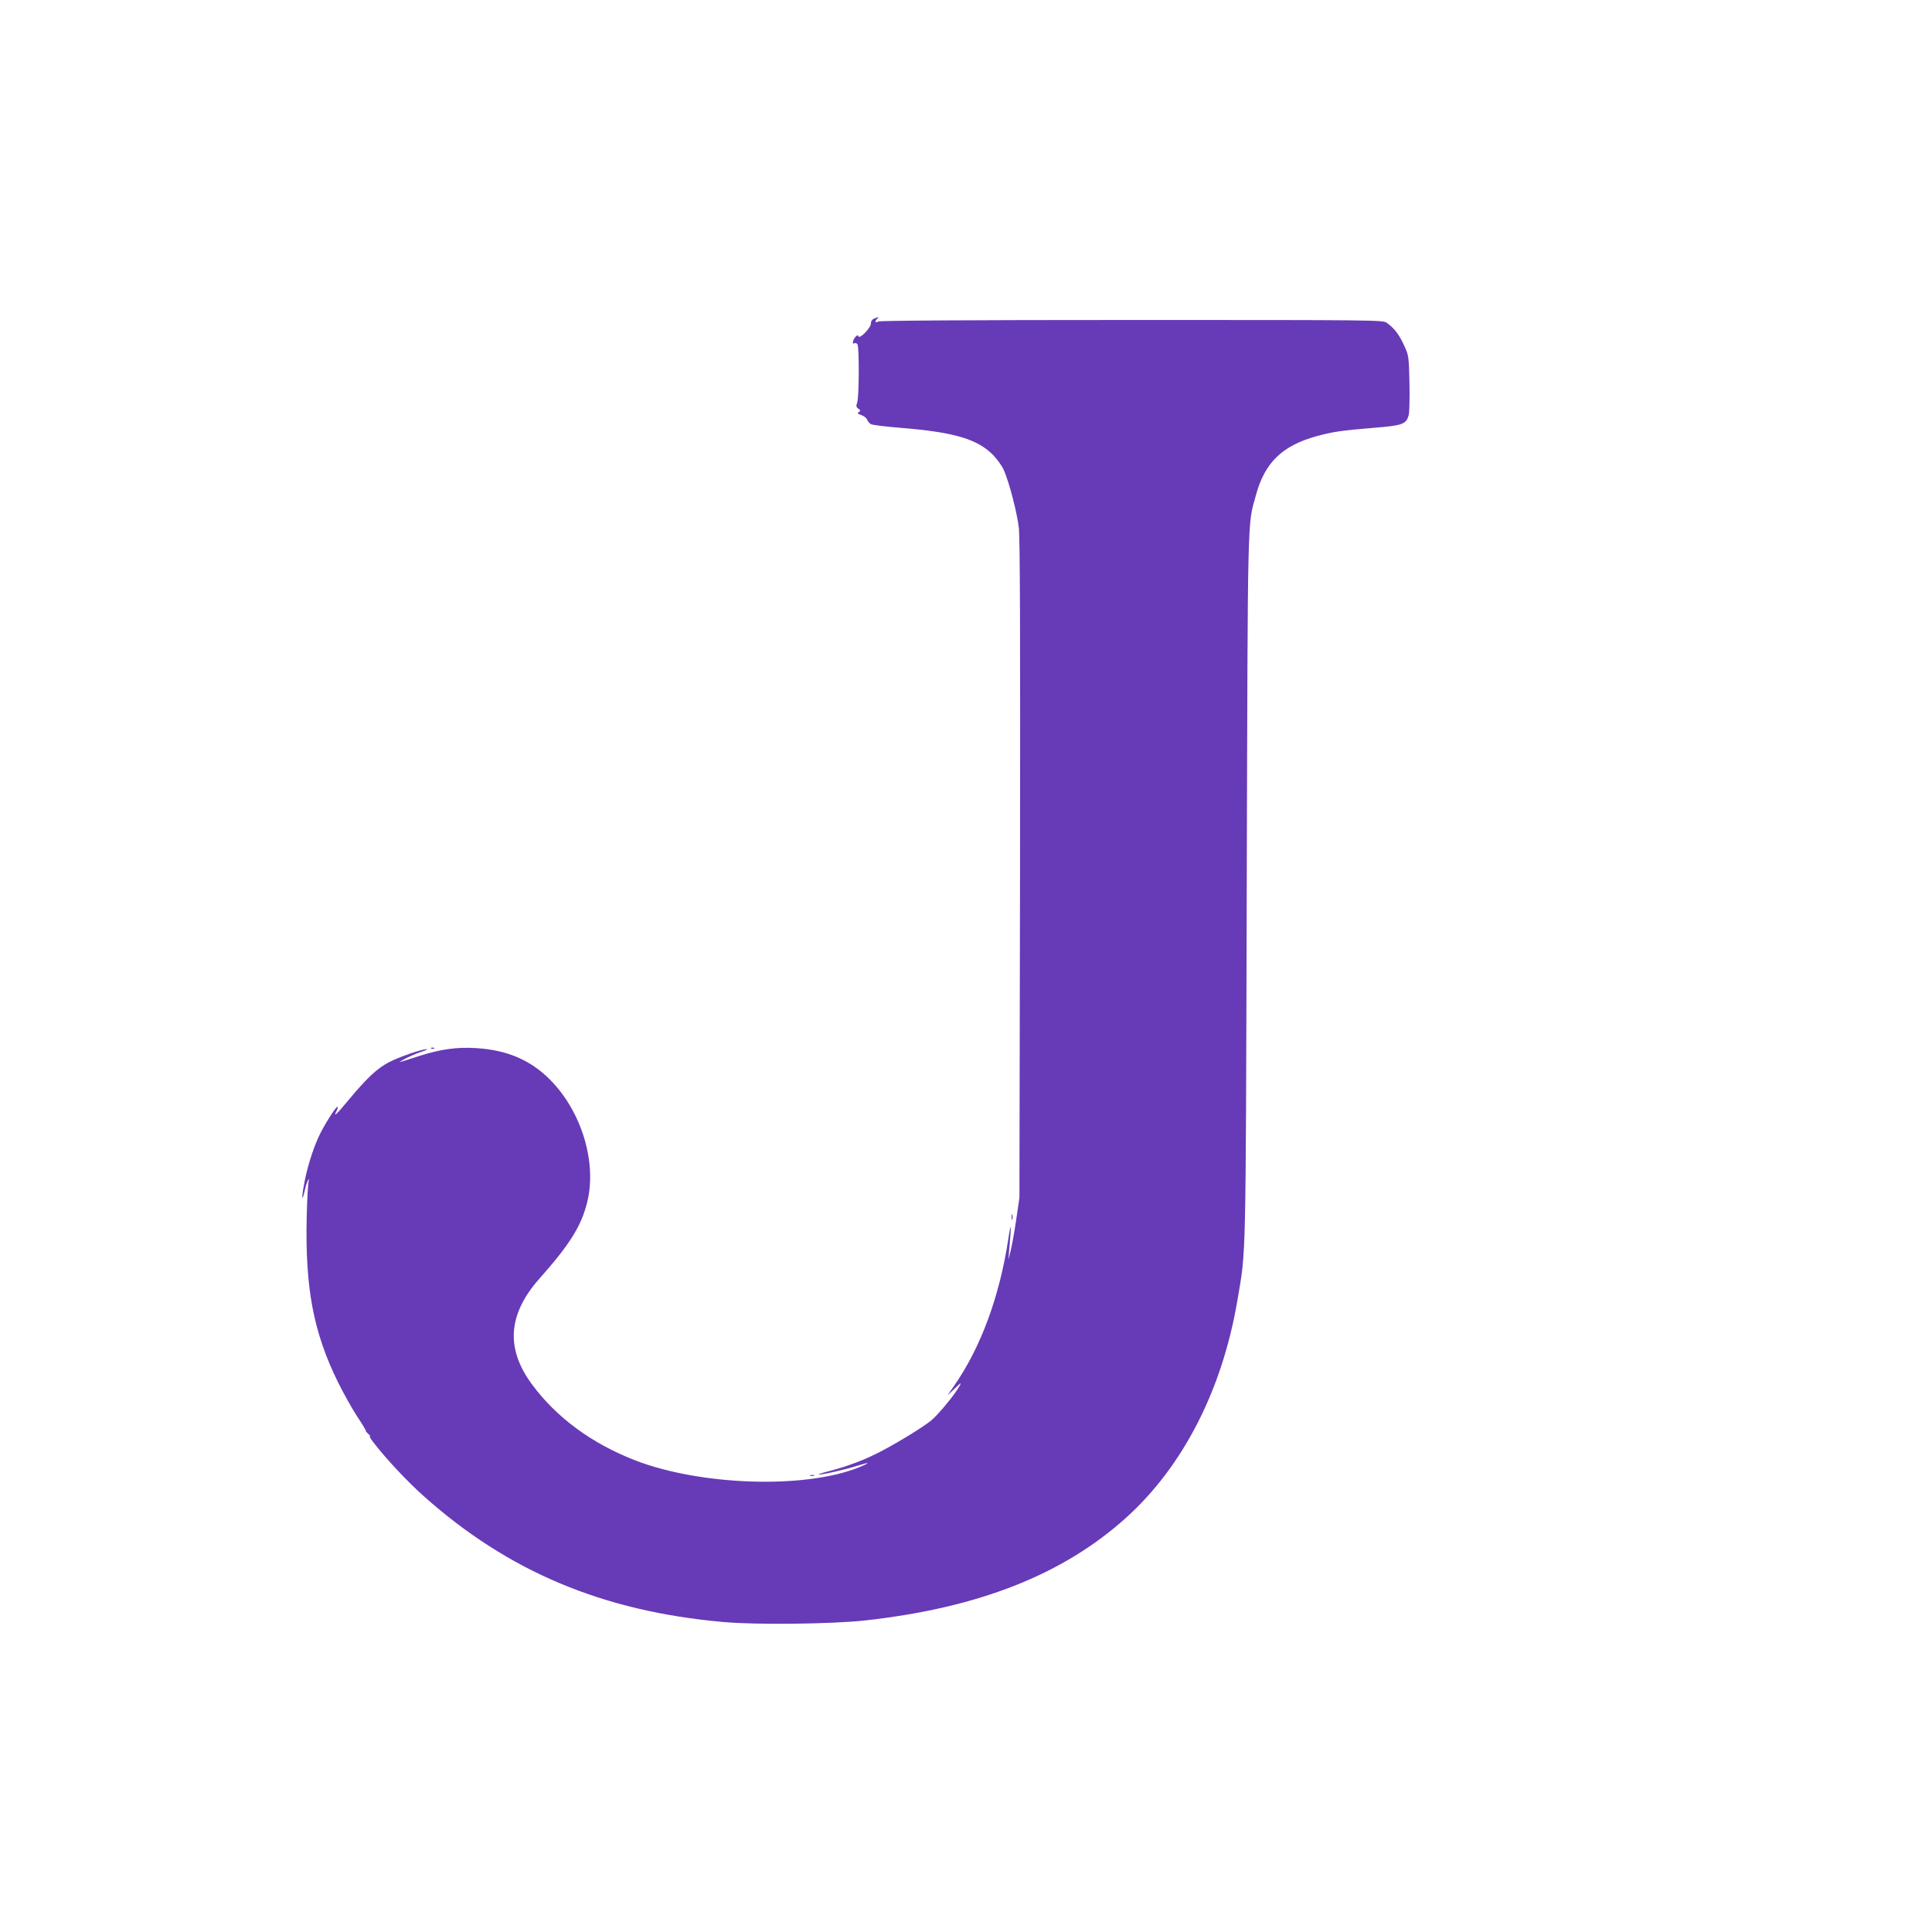 <?xml version="1.0" standalone="no"?>
<!DOCTYPE svg PUBLIC "-//W3C//DTD SVG 20010904//EN"
 "http://www.w3.org/TR/2001/REC-SVG-20010904/DTD/svg10.dtd">
<svg version="1.0" xmlns="http://www.w3.org/2000/svg"
 width="1280pt" height="1280pt" viewBox="0 0 1280 1280"
 preserveAspectRatio="xMidYMid meet">
<g transform="translate(0,1280) scale(0.1,-0.1)"
fill="#673ab7" stroke="none">
<path d="M5793 10690 c-15 -6 -23 -18 -23 -33 0 -29 -75 -106 -83 -85 -4 10
-9 8 -21 -6 -18 -23 -21 -51 -5 -40 6 3 15 0 20 -7 12 -20 11 -352 -2 -386 -8
-23 -7 -30 8 -41 15 -11 16 -14 3 -22 -12 -7 -8 -12 17 -20 18 -7 35 -20 38
-31 4 -10 15 -24 25 -29 10 -6 102 -17 203 -25 353 -29 506 -75 610 -183 26
-28 56 -70 67 -95 36 -81 88 -282 100 -383 8 -71 10 -701 8 -2269 l-4 -2170
-22 -150 c-12 -82 -29 -175 -37 -205 l-14 -55 4 50 c17 189 15 215 -5 85 -58
-381 -182 -717 -358 -970 l-45 -65 48 45 c46 44 47 44 29 12 -32 -57 -143
-190 -187 -225 -56 -44 -199 -133 -318 -196 -110 -59 -224 -103 -354 -137 -49
-12 -81 -23 -70 -23 28 -1 177 33 255 58 35 11 66 19 68 17 1 -2 -26 -15 -61
-29 -355 -142 -1043 -120 -1477 47 -291 113 -526 286 -689 509 -172 236 -155
462 54 697 200 226 276 346 315 504 66 263 -36 601 -245 812 -130 131 -284
197 -490 210 -128 8 -236 -7 -380 -53 -149 -48 -147 -48 -90 -17 28 15 75 35
105 45 30 10 47 18 38 18 -32 1 -183 -51 -252 -87 -78 -41 -143 -102 -266
-249 -81 -98 -105 -120 -80 -73 6 12 9 24 6 27 -7 8 -94 -129 -126 -201 -40
-88 -76 -206 -95 -309 -18 -97 -15 -128 4 -45 6 29 16 60 22 68 9 12 9 11 4
-5 -4 -11 -10 -116 -13 -234 -11 -475 44 -765 206 -1096 38 -77 97 -182 130
-232 34 -51 59 -93 56 -93 -4 0 4 -9 17 -21 13 -11 18 -17 10 -13 -8 4 2 -15
23 -42 79 -104 224 -259 333 -356 560 -500 1186 -763 1983 -834 216 -20 718
-14 940 10 751 83 1310 302 1730 680 379 342 639 850 739 1446 57 336 54 202
61 2730 7 2538 4 2393 61 2600 59 216 174 327 401 390 109 30 169 38 373 55
199 16 222 24 238 86 5 18 7 115 5 214 -4 178 -5 181 -37 250 -33 71 -64 111
-113 146 -26 19 -62 19 -1688 19 -1114 0 -1668 -4 -1681 -10 -21 -12 -26 -1
-7 18 14 14 11 14 -19 2z"/>
<path d="M2858 5853 c7 -3 16 -2 19 1 4 3 -2 6 -13 5 -11 0 -14 -3 -6 -6z"/>
<path d="M6702 4735 c0 -16 2 -22 5 -12 2 9 2 23 0 30 -3 6 -5 -1 -5 -18z"/>
<path d="M5368 3023 c6 -2 18 -2 25 0 6 3 1 5 -13 5 -14 0 -19 -2 -12 -5z"/>
</g>
</svg>
